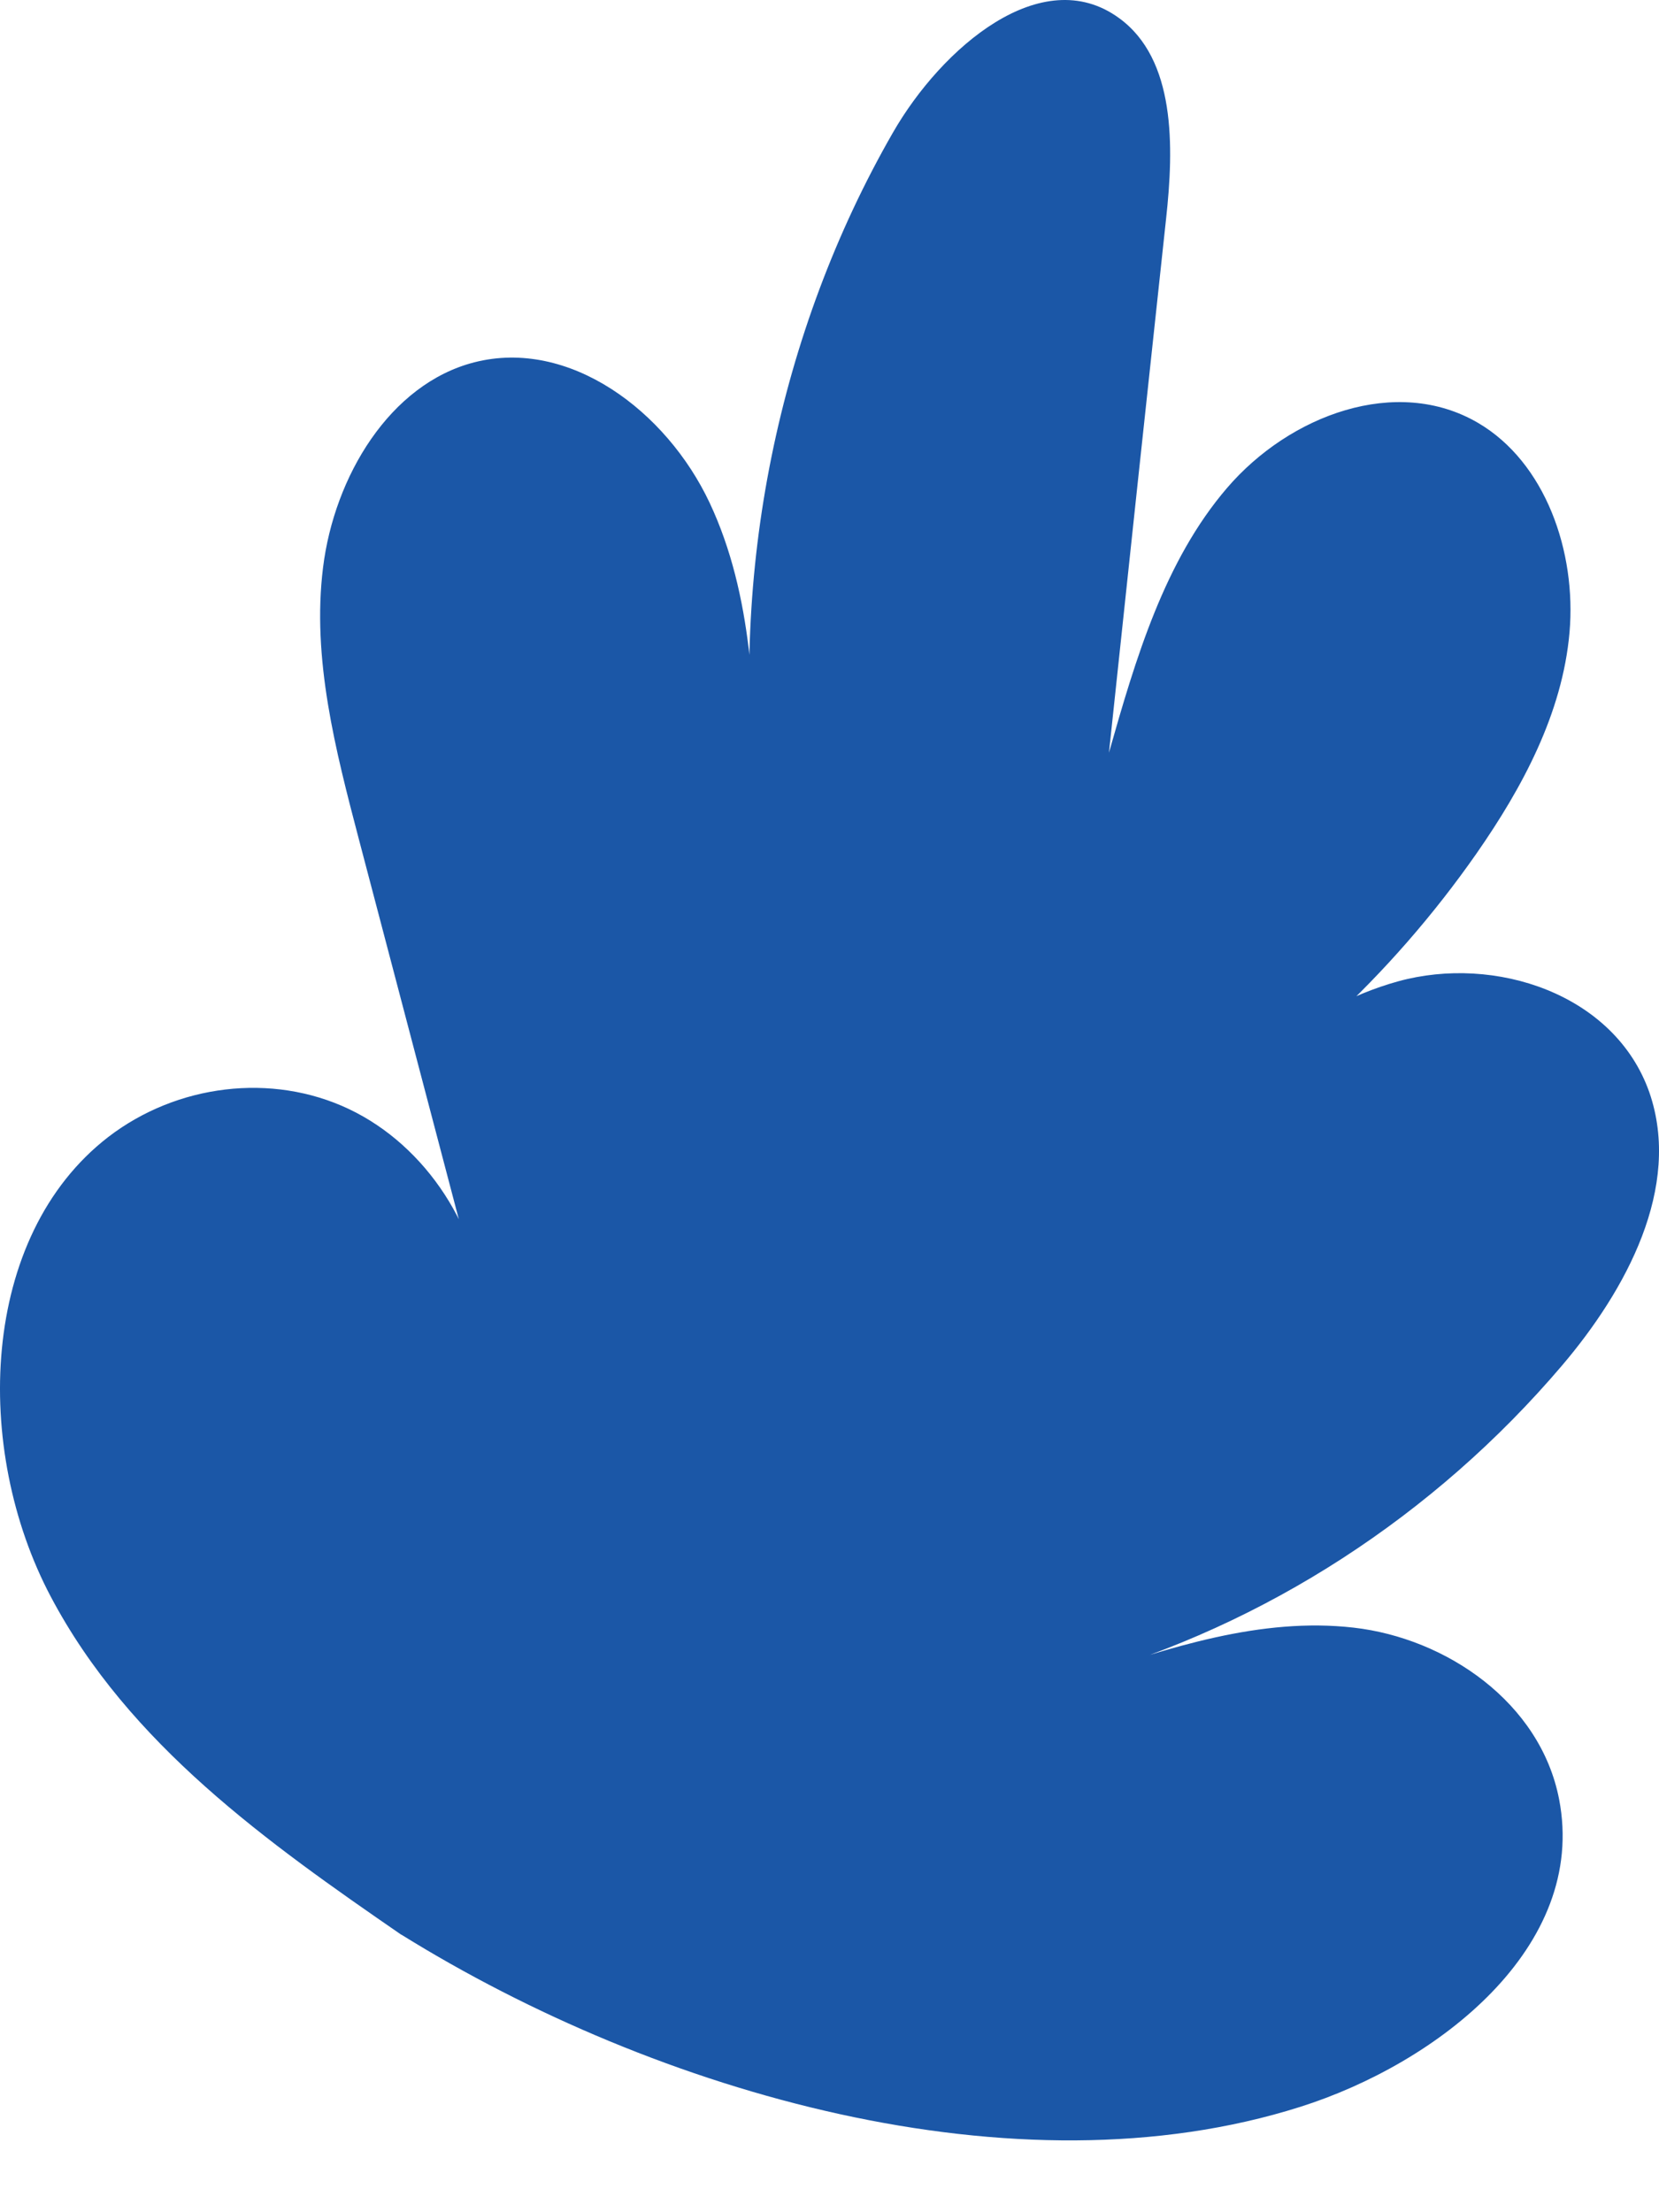<?xml version="1.0" encoding="UTF-8"?> <svg xmlns="http://www.w3.org/2000/svg" width="18" height="24" viewBox="0 0 18 24" fill="none"><path d="M4.356 20.991C2.902 19.989 1.398 18.924 0.551 17.322C-0.297 15.72 -0.224 13.414 1.176 12.334C1.919 11.764 2.947 11.634 3.786 12.032C4.624 12.43 5.222 13.341 5.263 14.31C4.805 12.574 4.352 10.843 3.894 9.106C3.641 8.142 3.382 7.145 3.505 6.157C3.627 5.169 4.23 4.166 5.145 3.931C6.173 3.667 7.229 4.454 7.7 5.456C8.171 6.459 8.194 7.62 8.208 8.737C7.913 6.219 8.443 3.605 9.689 1.437C10.219 0.516 11.302 -0.414 12.14 0.195C12.757 0.641 12.738 1.591 12.652 2.372C12.444 4.305 12.236 6.238 12.032 8.166C12.322 7.145 12.634 6.085 13.314 5.293C13.993 4.502 15.153 4.07 16.037 4.588C16.766 5.015 17.106 5.984 17.029 6.862C16.952 7.739 16.517 8.545 16.023 9.255C15.09 10.593 13.876 11.711 12.498 12.512C13.291 11.735 14.125 10.934 15.171 10.646C16.218 10.358 17.518 10.78 17.895 11.85C18.252 12.881 17.641 13.999 16.948 14.814C15.561 16.445 13.722 17.634 11.719 18.2C12.684 17.874 13.681 17.543 14.687 17.658C15.693 17.773 16.712 18.469 16.916 19.519C17.228 21.126 15.593 22.387 14.107 22.857C11.021 23.836 7.129 22.713 4.352 20.987L4.356 20.991Z" fill="#1B57A7"></path></svg> 